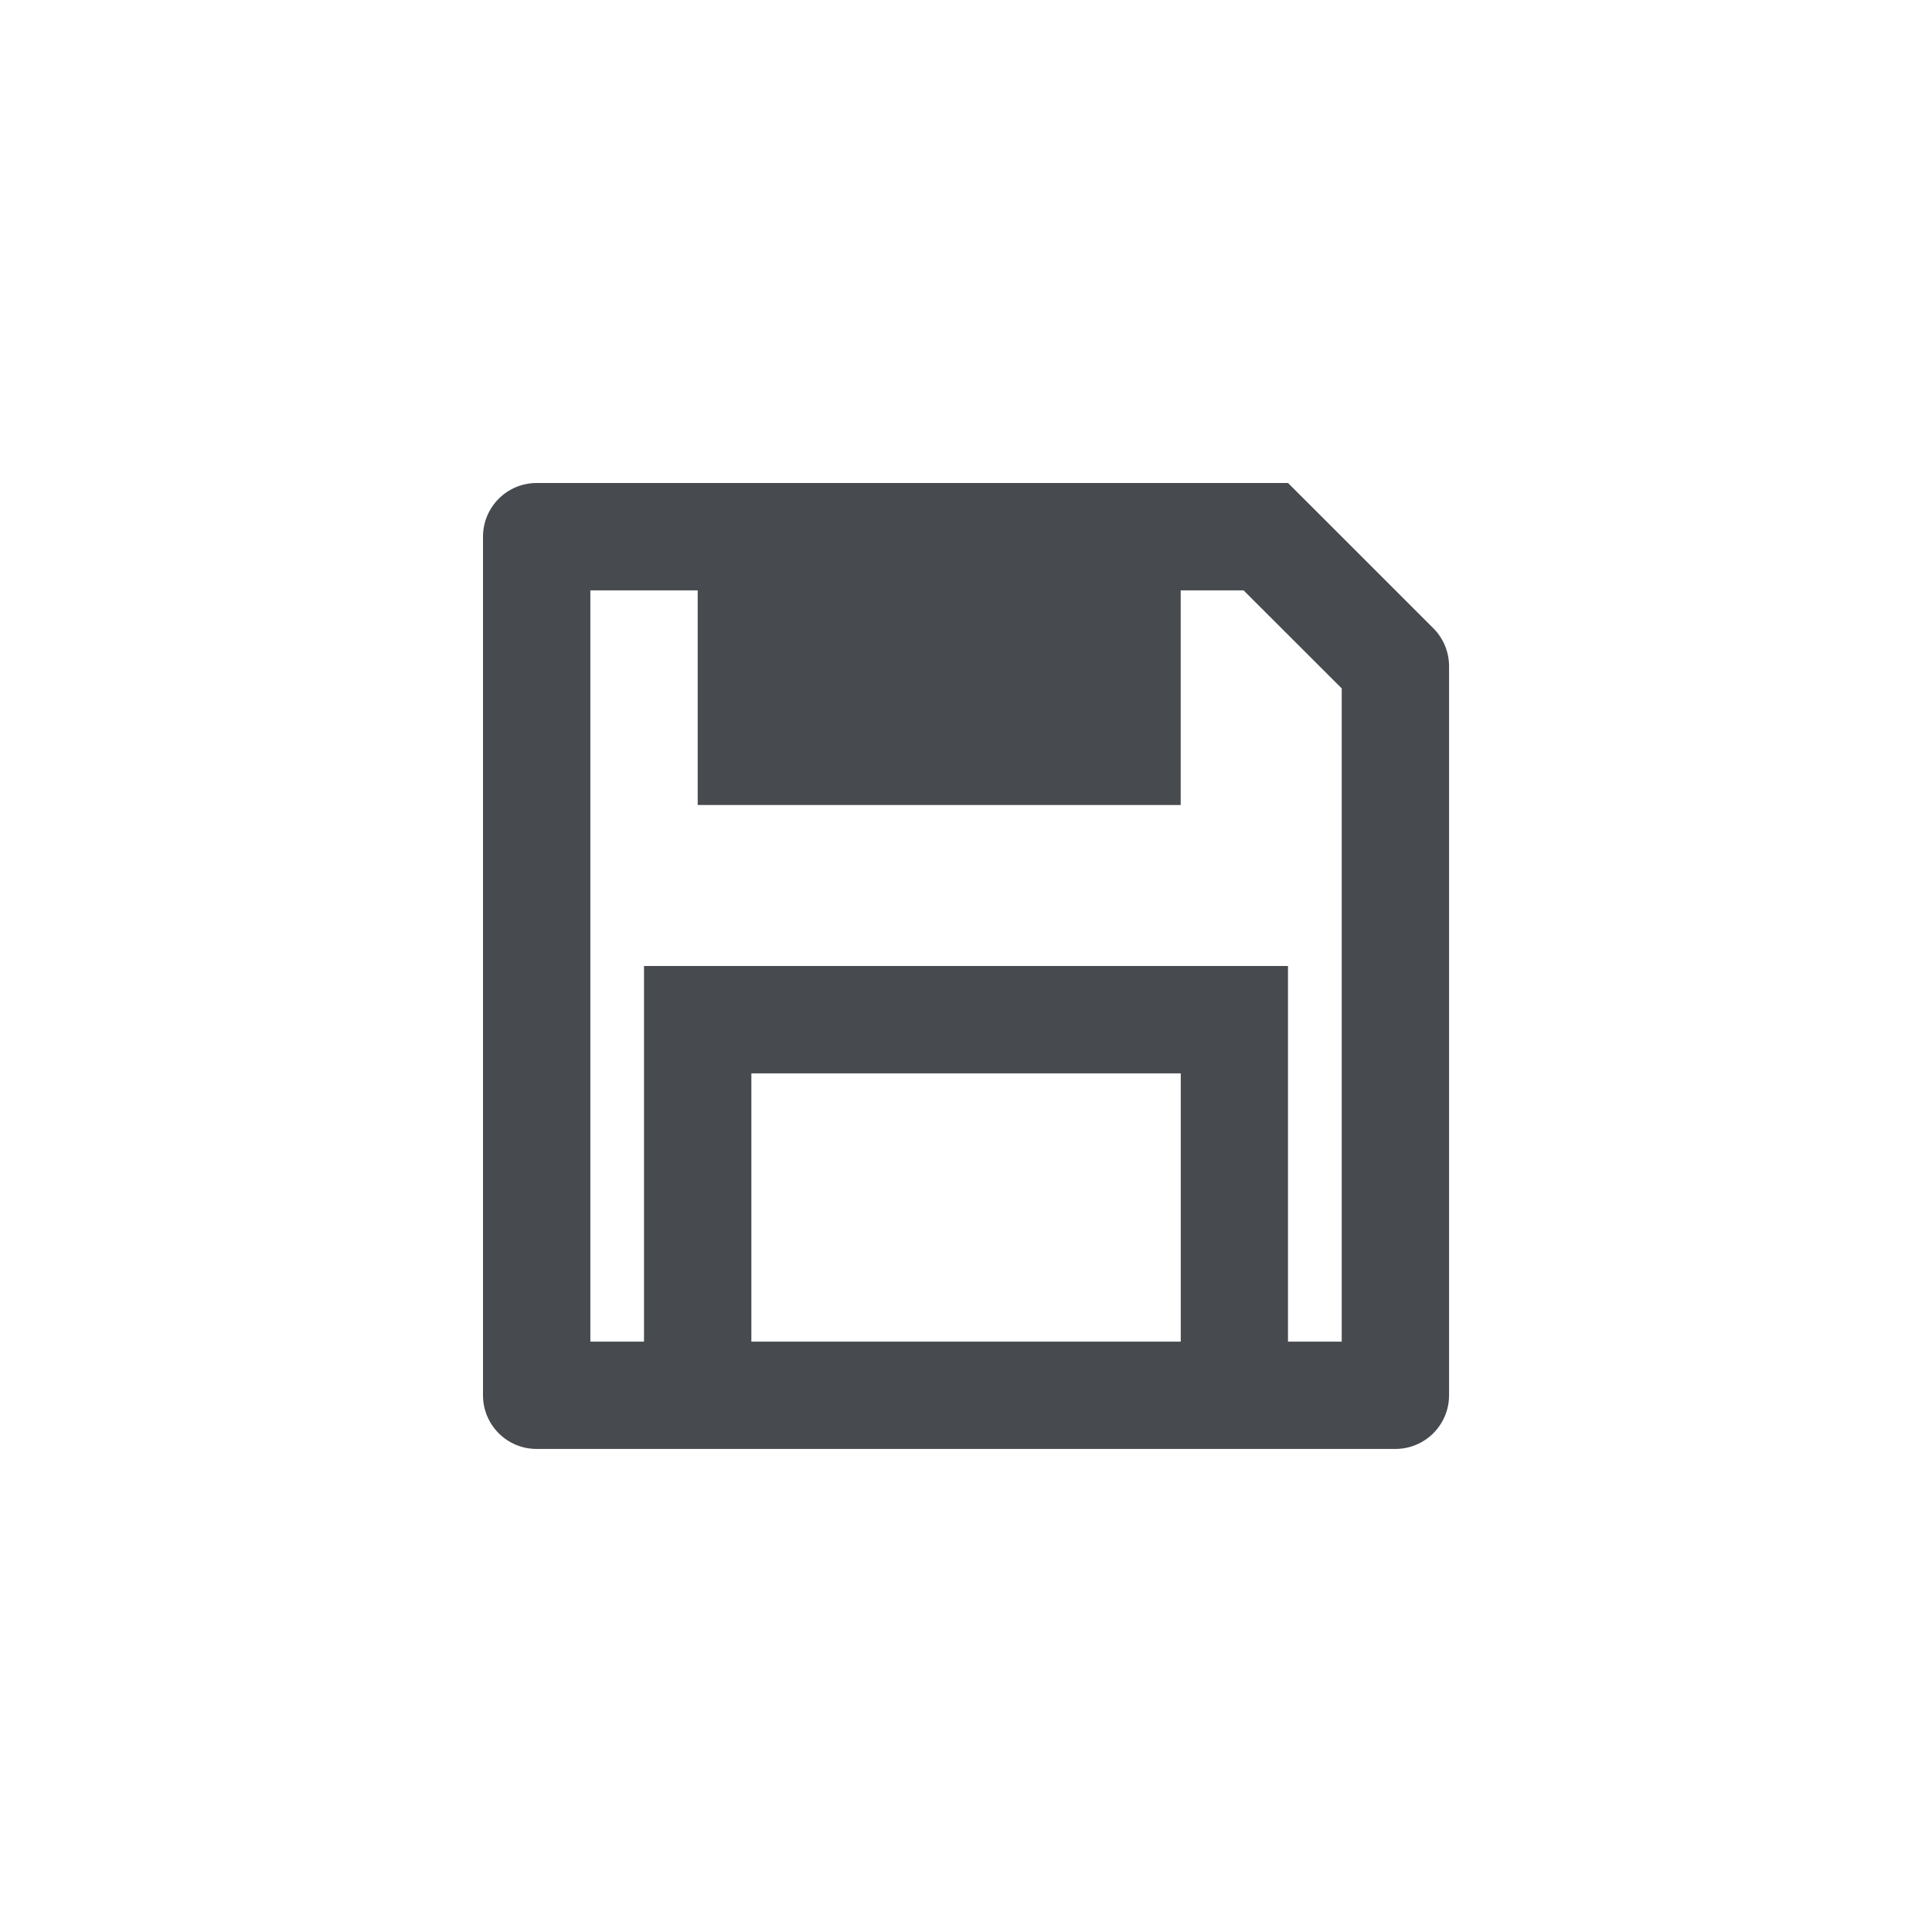 <svg xmlns="http://www.w3.org/2000/svg" width="32" height="32" viewBox="0 0 32 32">
    <g fill="none" fill-rule="evenodd">
        <g fill-rule="nonzero">
            <g>
                <path fill="#D8D8D8" fill-opacity="0" d="M0 0H32V32H0z" transform="translate(-128 -32) translate(128 32)"/>
                <path fill="#474a4e" d="M21.333 22.222h.89v-10.82l-1.626-1.624h-1.041v3.555h-8V9.778H9.778v12.444h.889V16h10.666v6.222zM8.89 8h12.444l2.407 2.406c.166.167.26.393.26.629V23.11c0 .491-.398.889-.889.889H8.89C8.398 24 8 23.602 8 23.111V8.89C8 8.398 8.398 8 8.889 8zm3.555 9.778v4.444h7.112v-4.444h-7.112z" transform="translate(-128 -32) translate(128 32)"/>
            </g>
        </g>
    </g>
</svg>
